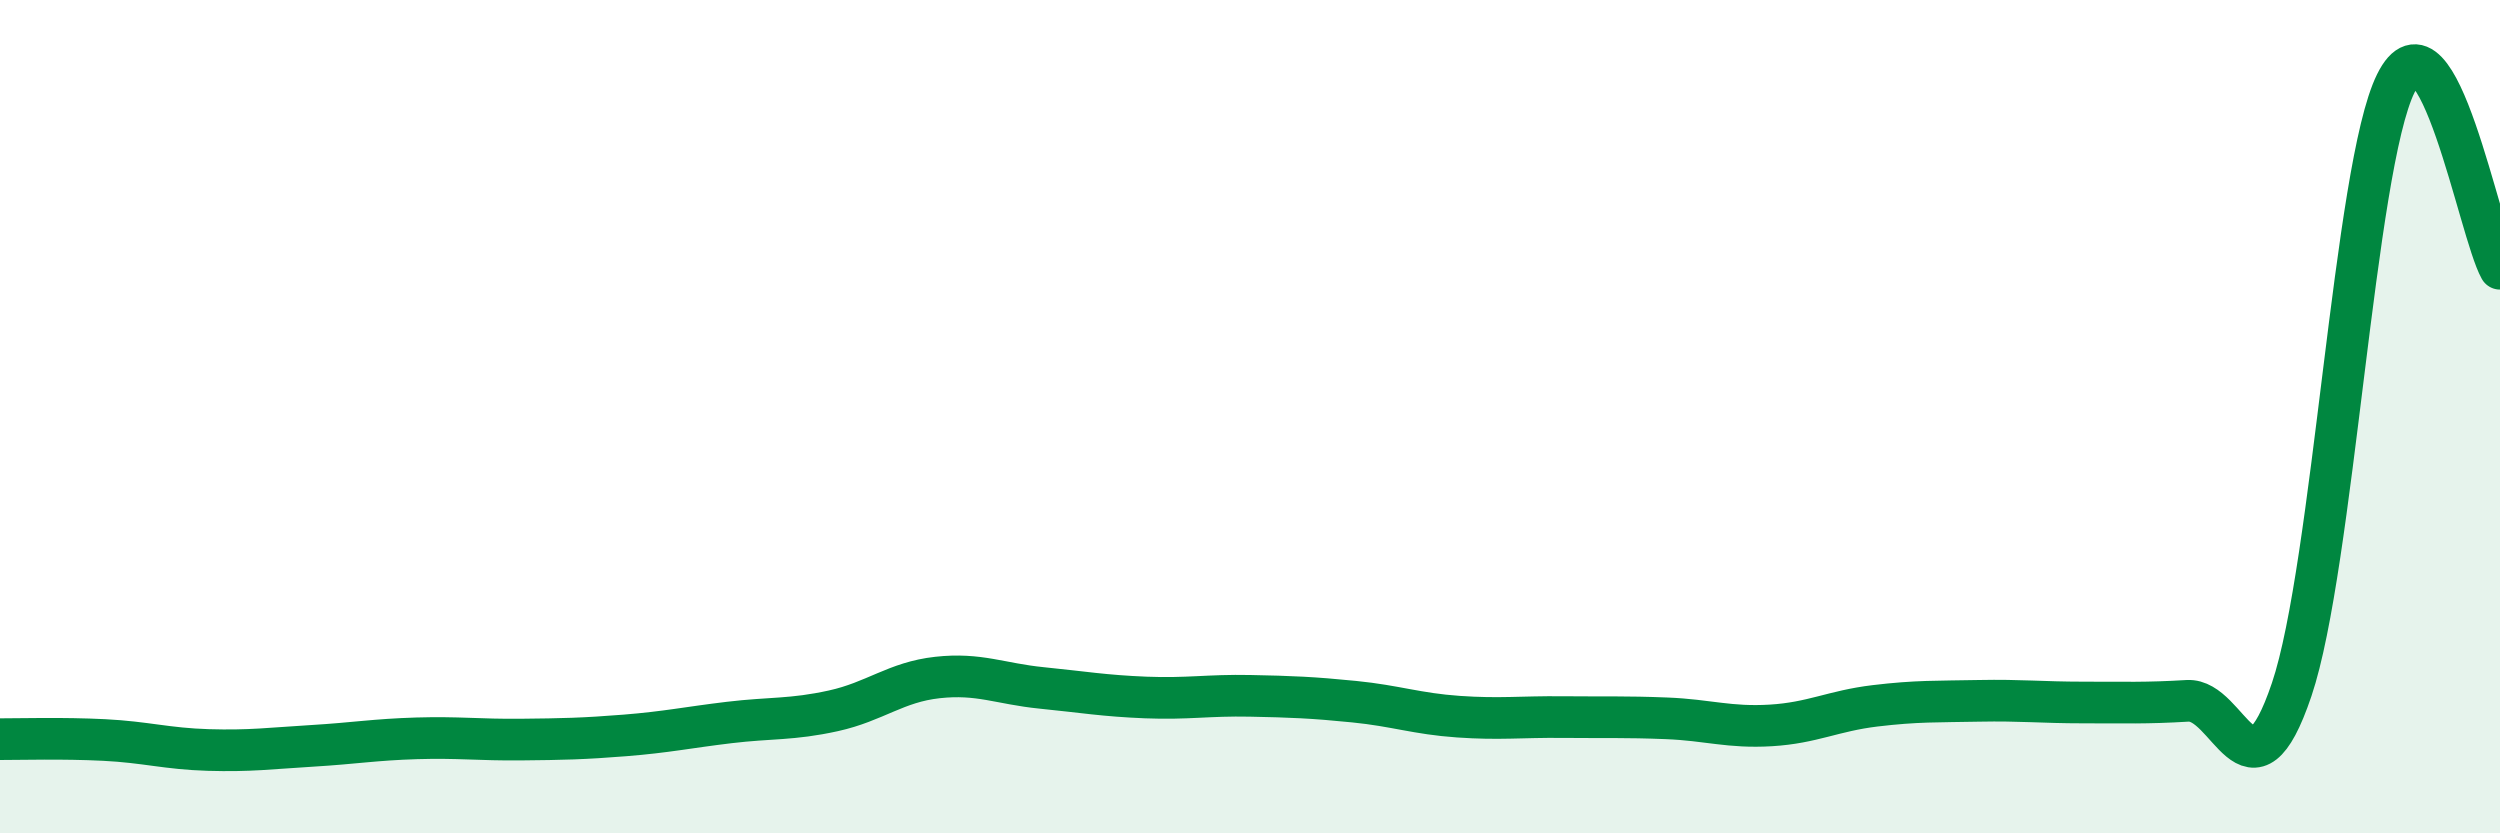 
    <svg width="60" height="20" viewBox="0 0 60 20" xmlns="http://www.w3.org/2000/svg">
      <path
        d="M 0,17.74 C 0.5,17.74 1.5,17.71 2.5,17.76 C 3.5,17.81 4,17.97 5,18 C 6,18.03 6.5,17.96 7.5,17.9 C 8.5,17.84 9,17.75 10,17.72 C 11,17.69 11.5,17.76 12.5,17.75 C 13.5,17.74 14,17.73 15,17.65 C 16,17.57 16.5,17.46 17.5,17.34 C 18.5,17.22 19,17.28 20,17.06 C 21,16.84 21.5,16.37 22.5,16.26 C 23.5,16.15 24,16.41 25,16.51 C 26,16.61 26.5,16.7 27.5,16.74 C 28.5,16.78 29,16.68 30,16.7 C 31,16.72 31.5,16.74 32.5,16.84 C 33.5,16.94 34,17.13 35,17.2 C 36,17.27 36.5,17.2 37.5,17.21 C 38.5,17.22 39,17.2 40,17.24 C 41,17.28 41.5,17.47 42.5,17.41 C 43.5,17.35 44,17.06 45,16.94 C 46,16.82 46.5,16.84 47.5,16.82 C 48.5,16.8 49,16.86 50,16.86 C 51,16.86 51.5,16.88 52.5,16.82 C 53.5,16.76 54,19.51 55,16.55 C 56,13.59 56.5,4.02 57.5,2 C 58.5,-0.02 59.5,5.56 60,6.45L60 20L0 20Z"
        fill="#008740"
        opacity="0.1"
        stroke-linecap="round"
        stroke-linejoin="round"
      />
      <path
        d="M 0,17.74 C 0.5,17.74 1.5,17.71 2.5,17.76 C 3.5,17.81 4,17.97 5,18 C 6,18.03 6.5,17.96 7.5,17.9 C 8.5,17.84 9,17.75 10,17.72 C 11,17.69 11.5,17.76 12.5,17.75 C 13.5,17.74 14,17.73 15,17.65 C 16,17.57 16.5,17.46 17.5,17.34 C 18.5,17.22 19,17.28 20,17.06 C 21,16.84 21.5,16.37 22.5,16.26 C 23.5,16.15 24,16.41 25,16.51 C 26,16.61 26.5,16.7 27.5,16.74 C 28.5,16.78 29,16.68 30,16.7 C 31,16.72 31.5,16.74 32.5,16.84 C 33.5,16.94 34,17.13 35,17.2 C 36,17.27 36.5,17.2 37.5,17.21 C 38.5,17.22 39,17.2 40,17.24 C 41,17.28 41.5,17.47 42.5,17.41 C 43.5,17.35 44,17.06 45,16.94 C 46,16.82 46.5,16.84 47.5,16.82 C 48.5,16.8 49,16.86 50,16.86 C 51,16.86 51.5,16.88 52.5,16.82 C 53.5,16.76 54,19.51 55,16.55 C 56,13.59 56.5,4.02 57.5,2 C 58.5,-0.02 59.5,5.56 60,6.45"
        stroke="#008740"
        stroke-width="1"
        fill="none"
        stroke-linecap="round"
        stroke-linejoin="round"
      />
    </svg>
  